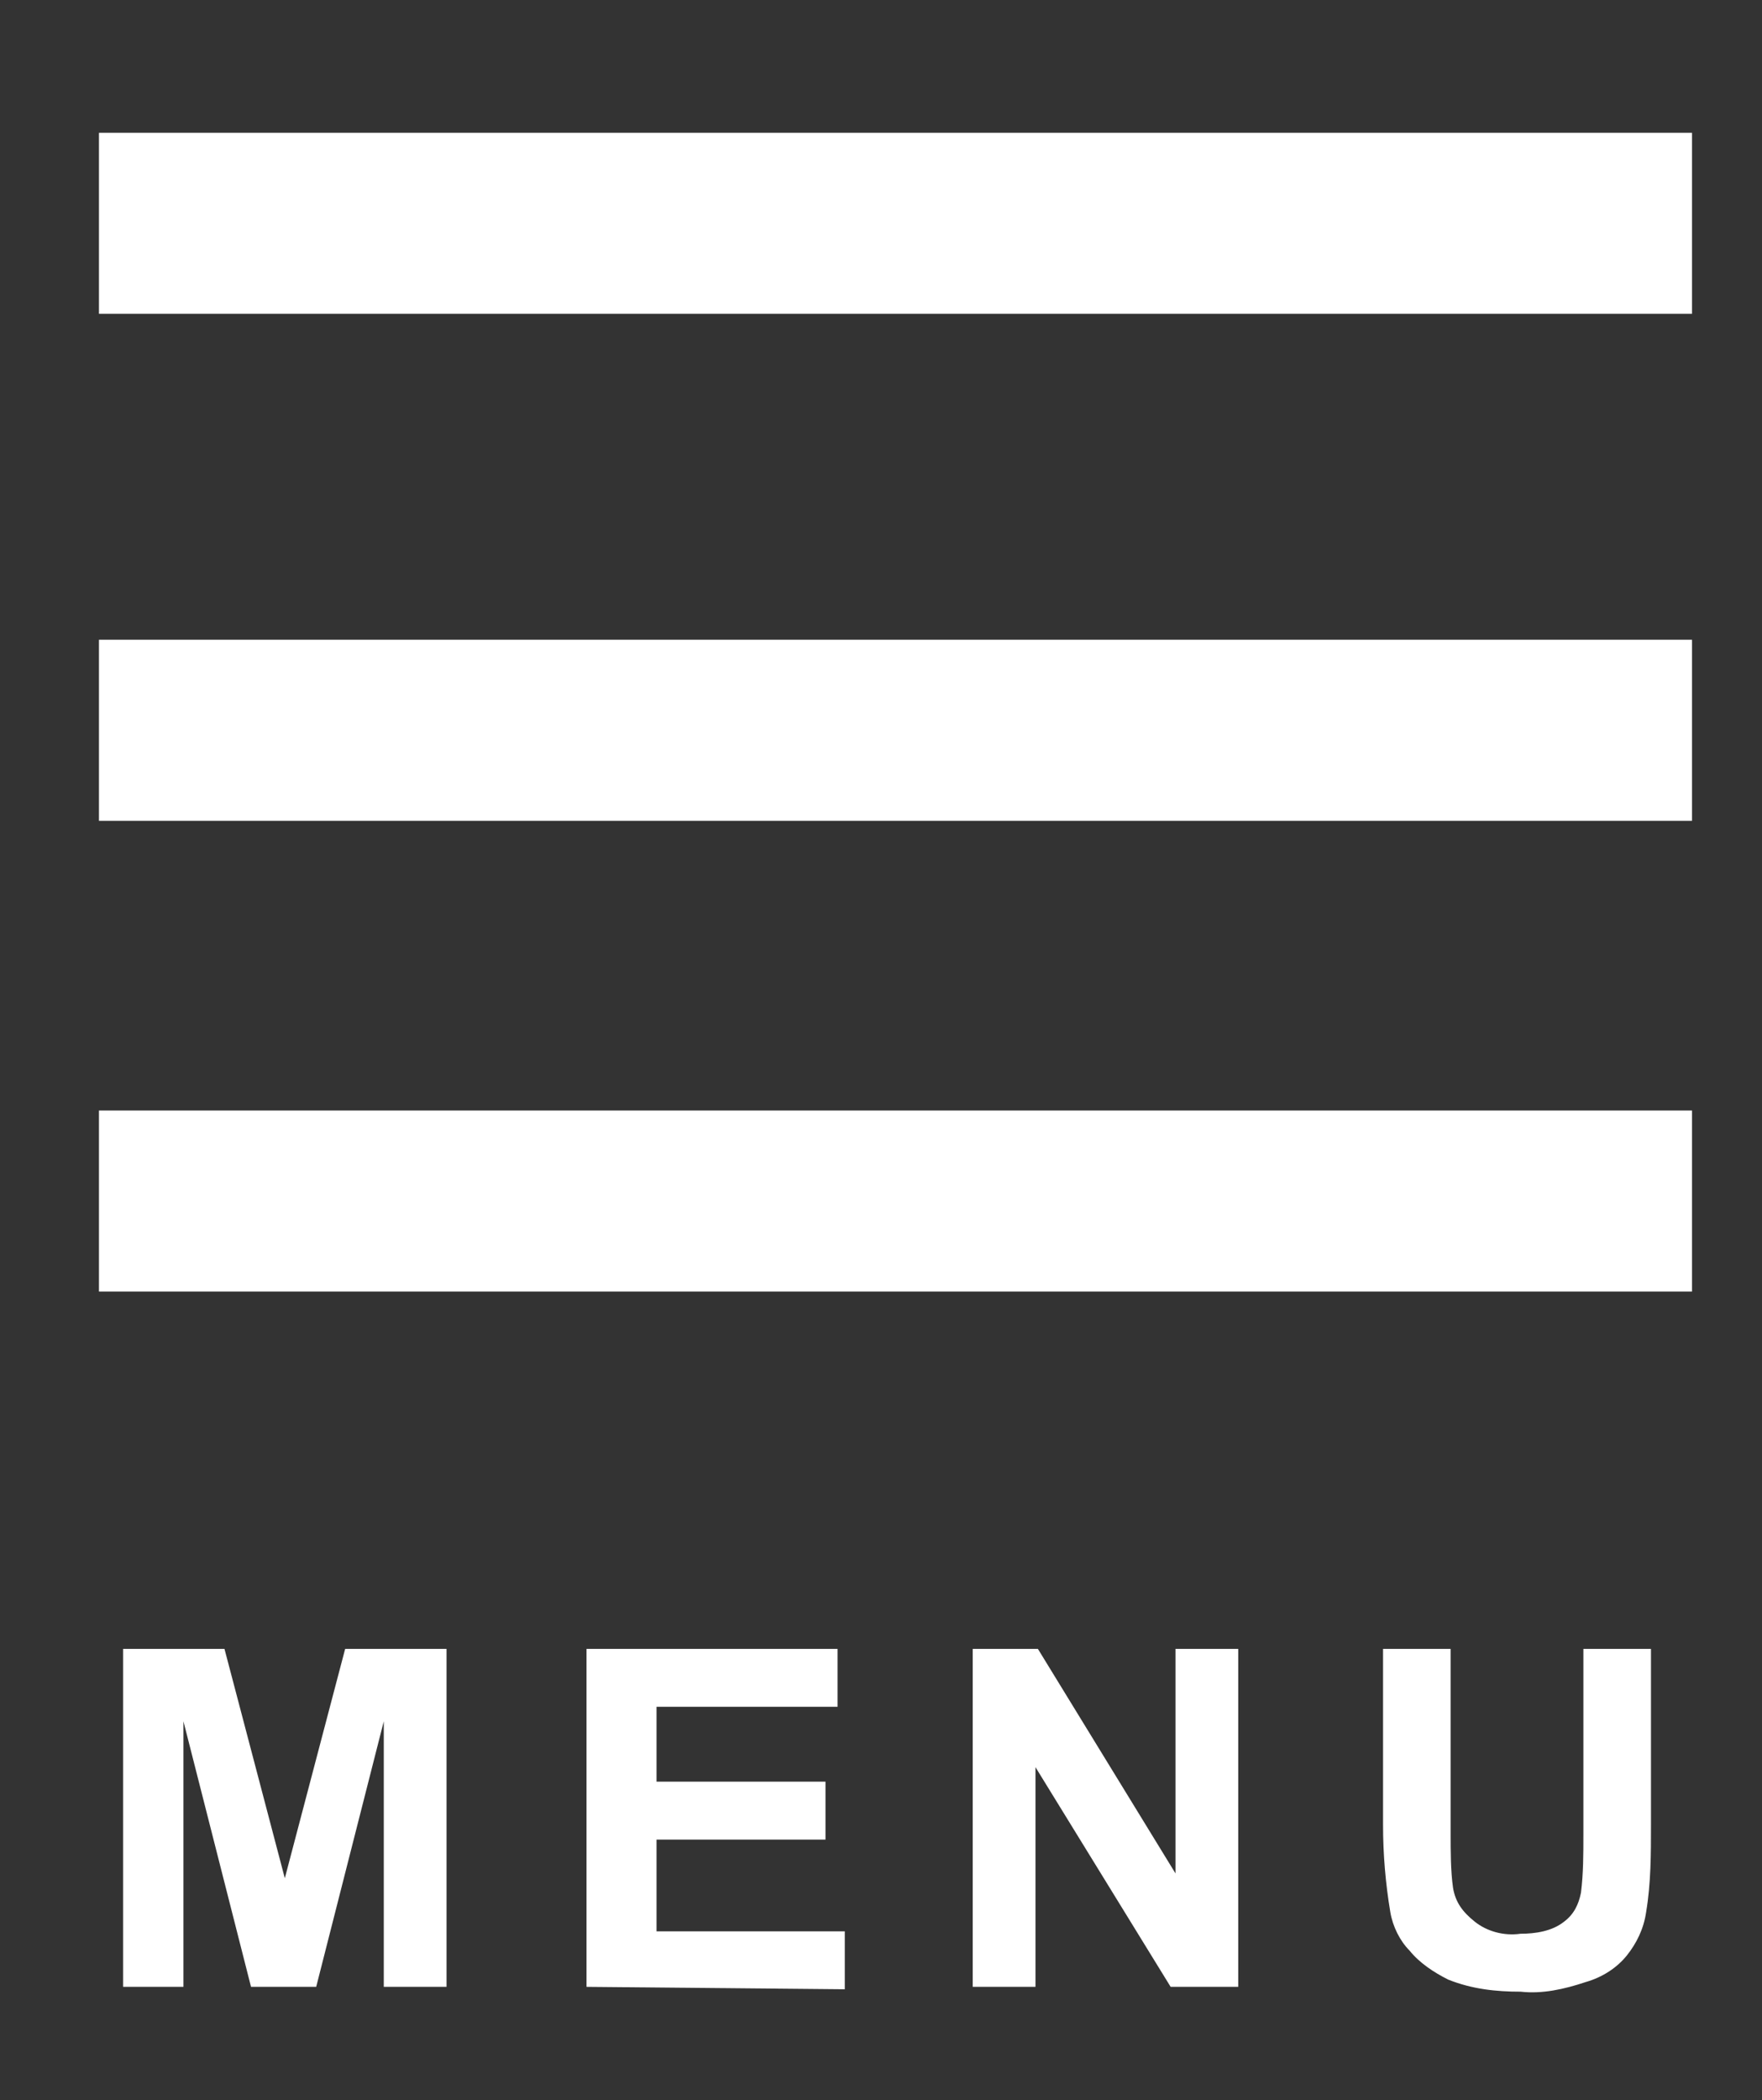 <?xml version="1.0" encoding="utf-8"?>
<!-- Generator: Adobe Illustrator 27.9.6, SVG Export Plug-In . SVG Version: 9.03 Build 54986)  -->
<svg version="1.1" id="レイヤー_1" xmlns="http://www.w3.org/2000/svg" xmlns:xlink="http://www.w3.org/1999/xlink" x="0px"
	 y="0px" viewBox="0 0 73 87" style="enable-background:new 0 0 73 87;" xml:space="preserve">
<rect x="0" y="0" width="73" height="87" fill="#333333" stroke="none"/>
<style type="text/css">
	.st0{fill:none;}
	.st1{fill:#FFFFFF;}
</style>
<g id="レイヤー_1-2">
	<rect y="0" class="st0" width="73" height="87"/>
	<path class="st1" d="M5.1,82.3v-14h4.2l2.5,9.5l2.5-9.5h4.2v14h-2.6v-11l-2.8,11h-2.7l-2.8-11v11H5.1z"/>
	<path class="st1" d="M24.3,82.3v-14h10.4v2.4h-7.5v3.1h7v2.4h-7V80H35v2.4L24.3,82.3z"/>
	<path class="st1" d="M40.3,82.3v-14H43l5.7,9.3v-9.3h2.6v14h-2.8l-5.6-9.1v9.1H40.3z"/>
	<path class="st1" d="M57.3,68.3h2.8v7.6c0,0.8,0,1.6,0.1,2.3c0.1,0.6,0.4,1,0.9,1.4s1.2,0.6,1.9,0.5c0.6,0,1.3-0.1,1.8-0.5
		c0.4-0.3,0.6-0.7,0.7-1.2c0.1-0.8,0.1-1.6,0.1-2.4v-7.7h2.8v7.3c0,1.2,0,2.4-0.2,3.6c-0.1,0.7-0.4,1.3-0.8,1.8s-1,0.9-1.7,1.1
		c-0.9,0.3-1.8,0.5-2.7,0.4c-1,0-2-0.1-3-0.5c-0.6-0.3-1.2-0.7-1.6-1.2c-0.4-0.4-0.7-1-0.8-1.6c-0.2-1.2-0.3-2.4-0.3-3.6L57.3,68.3z
		"/>
	<rect x="4.1" y="5.5" class="st1" width="66" height="7.5"/>
	<rect x="4.1" y="26.5" class="st1" width="66" height="7.5"/>
	<rect x="4.1" y="46" class="st1" width="66" height="7.5"/>
</g>
</svg>
